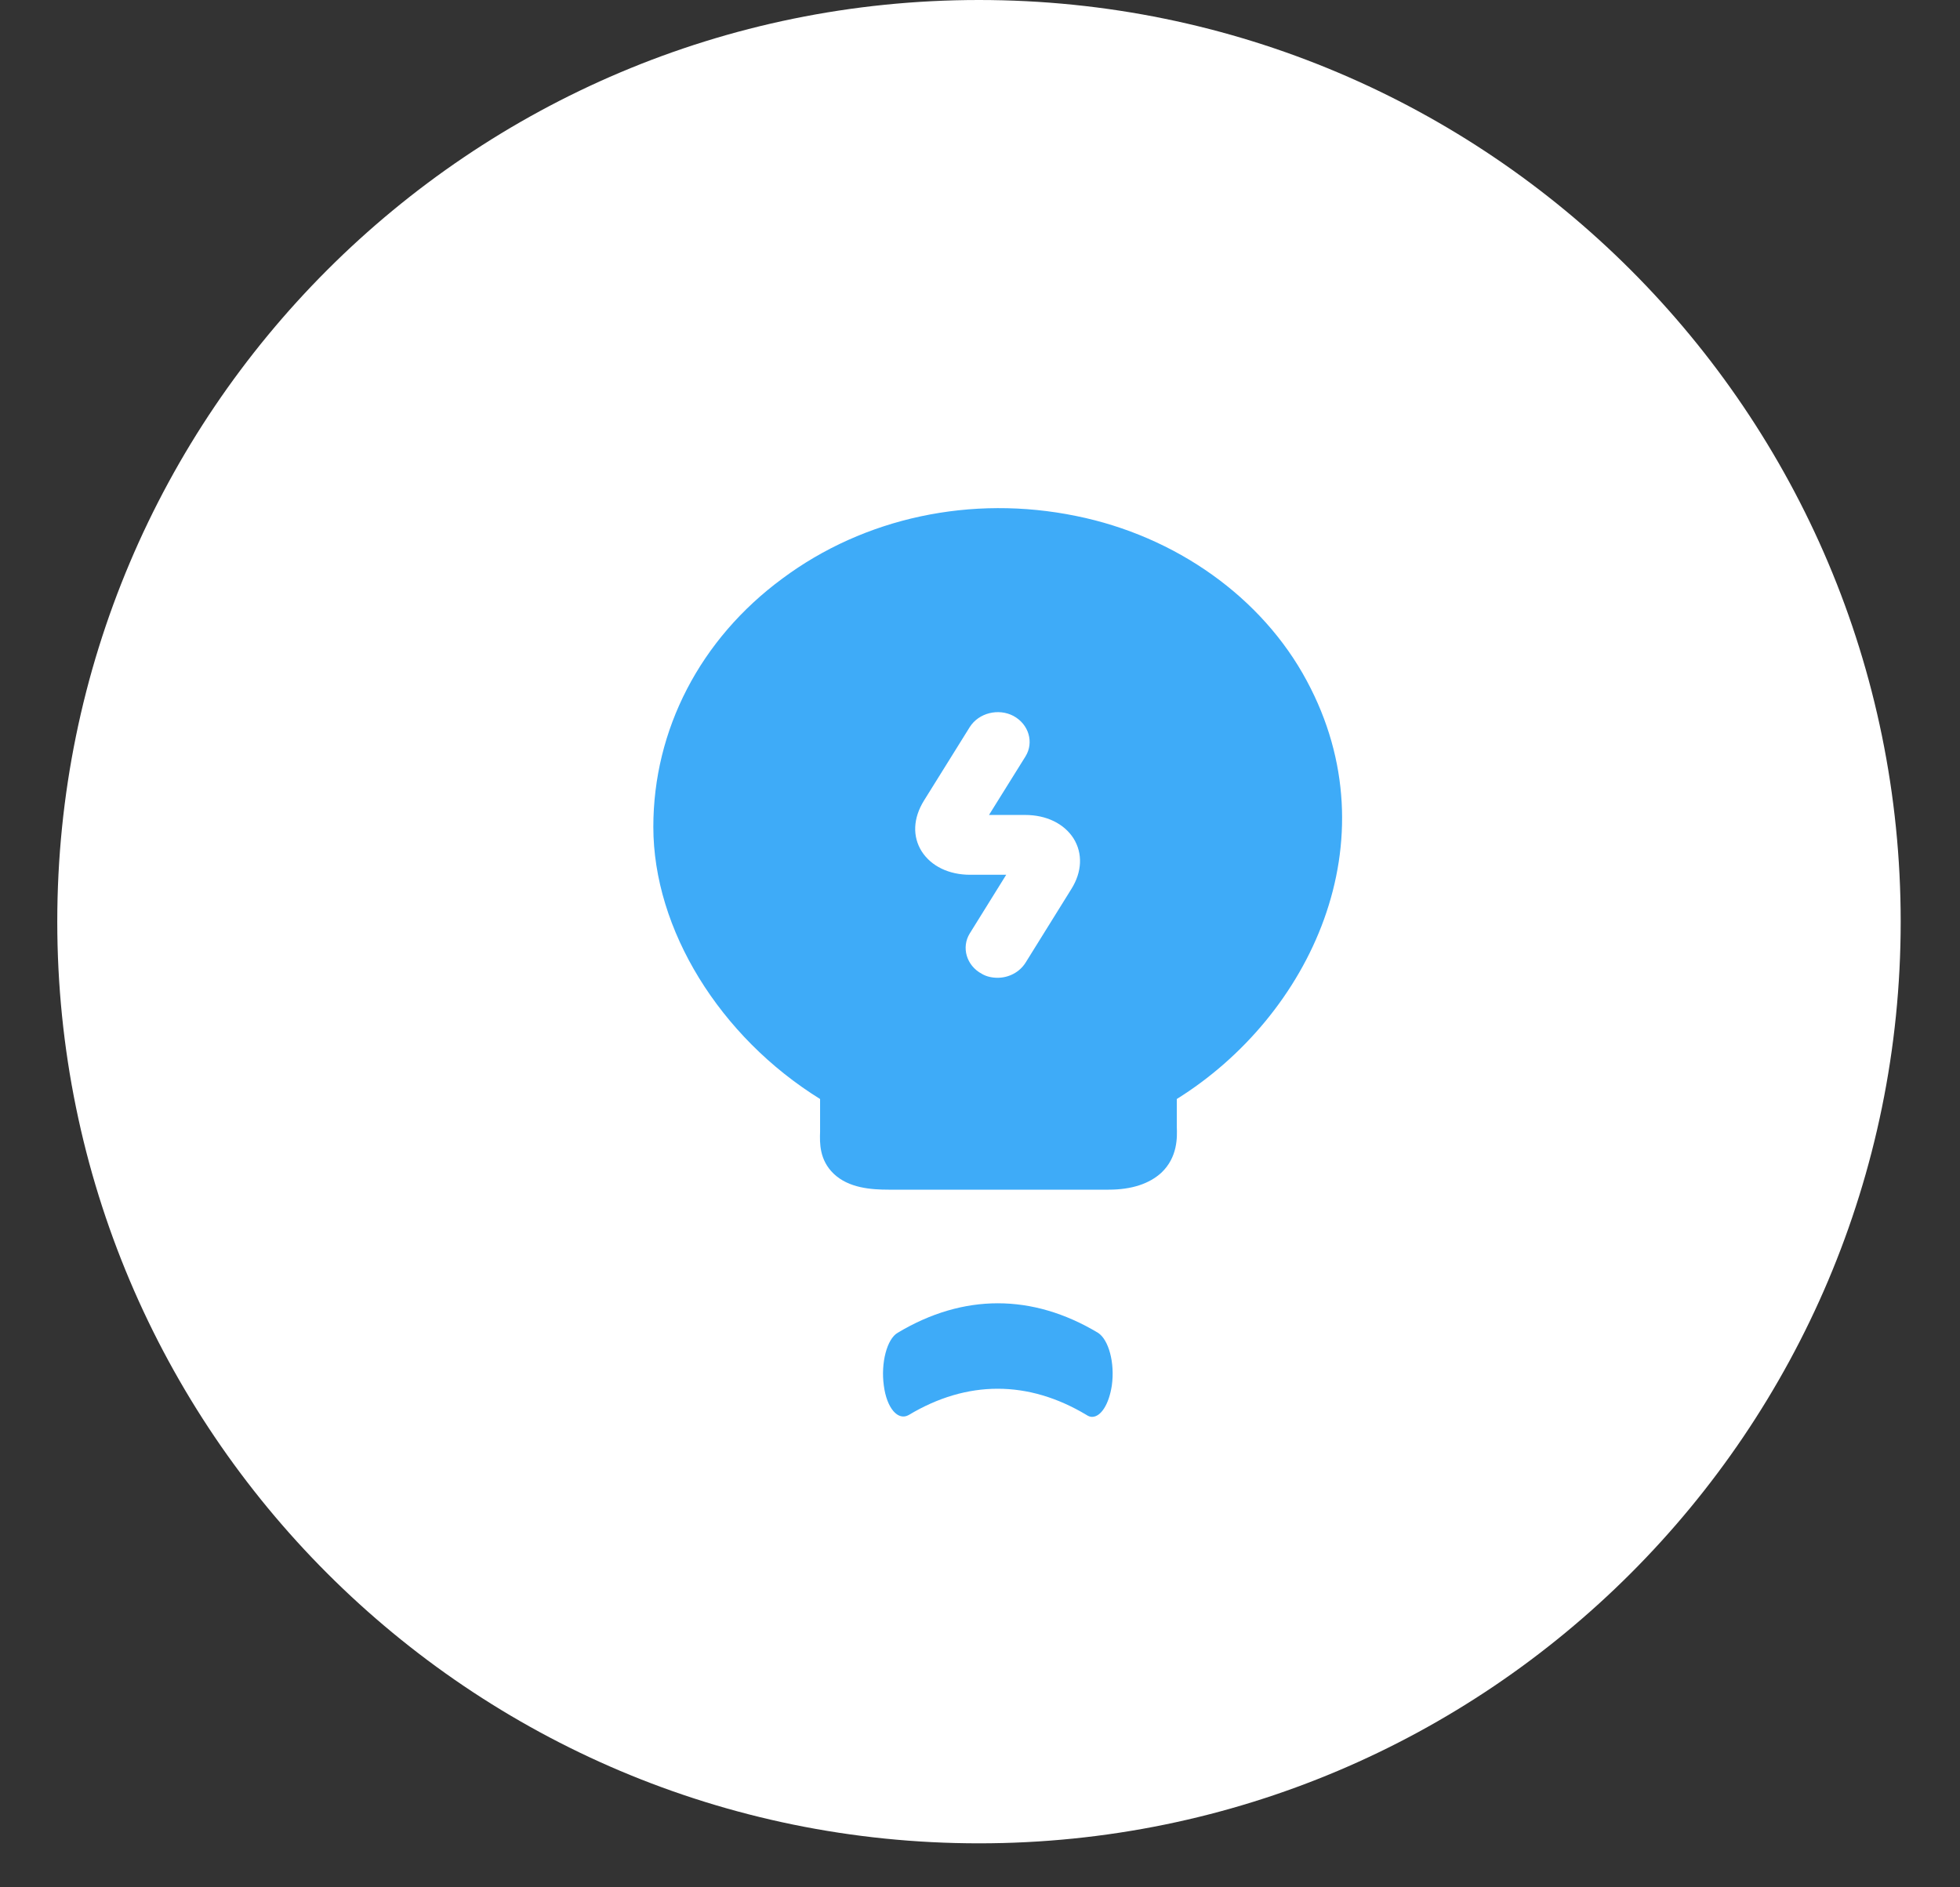 <svg width="27" height="26" viewBox="0 0 27 26" fill="none" xmlns="http://www.w3.org/2000/svg">
<rect x="0" y="0" width="27" height="26" fill="#333333" stroke="none"/>
<path d="M0.789 12.697C0.789 5.685 6.474 0 13.486 0C20.498 0 26.183 5.685 26.183 12.697C26.183 19.709 20.498 25.394 13.486 25.394C6.474 25.394 0.789 19.709 0.789 12.697Z" fill="white"/>
<path d="M15.044 19.519C15.02 19.519 14.992 19.51 14.968 19.493C14.165 19.011 13.322 19.011 12.519 19.493C12.371 19.578 12.215 19.4 12.175 19.087C12.132 18.774 12.219 18.444 12.367 18.36C13.27 17.819 14.221 17.819 15.124 18.36C15.272 18.453 15.36 18.774 15.316 19.087C15.276 19.349 15.164 19.519 15.044 19.519Z" fill="#3EABF8"/>
<path d="M18.001 9.378C17.387 8.232 16.2 7.386 14.823 7.108C13.382 6.813 11.906 7.13 10.778 7.97C9.644 8.805 9 10.054 9 11.391C9 12.804 9.915 14.283 11.297 15.14V15.592C11.292 15.745 11.286 15.98 11.486 16.171C11.693 16.367 12 16.389 12.242 16.389H15.272C15.591 16.389 15.833 16.307 15.999 16.155C16.223 15.942 16.217 15.669 16.211 15.522V15.14C18.042 13.999 19.194 11.593 18.001 9.378ZM14.758 12.248L14.127 13.263C14.044 13.394 13.896 13.47 13.743 13.47C13.666 13.47 13.589 13.454 13.524 13.415C13.312 13.301 13.241 13.05 13.359 12.859L13.861 12.051H13.365C13.069 12.051 12.827 11.931 12.697 11.729C12.567 11.522 12.579 11.271 12.727 11.031L13.359 10.016C13.483 9.82 13.755 9.754 13.961 9.863C14.174 9.978 14.245 10.229 14.127 10.42L13.624 11.227H14.121C14.416 11.227 14.658 11.347 14.788 11.549C14.918 11.757 14.906 12.013 14.758 12.248Z" fill="#3EABF8"/>
</svg>
